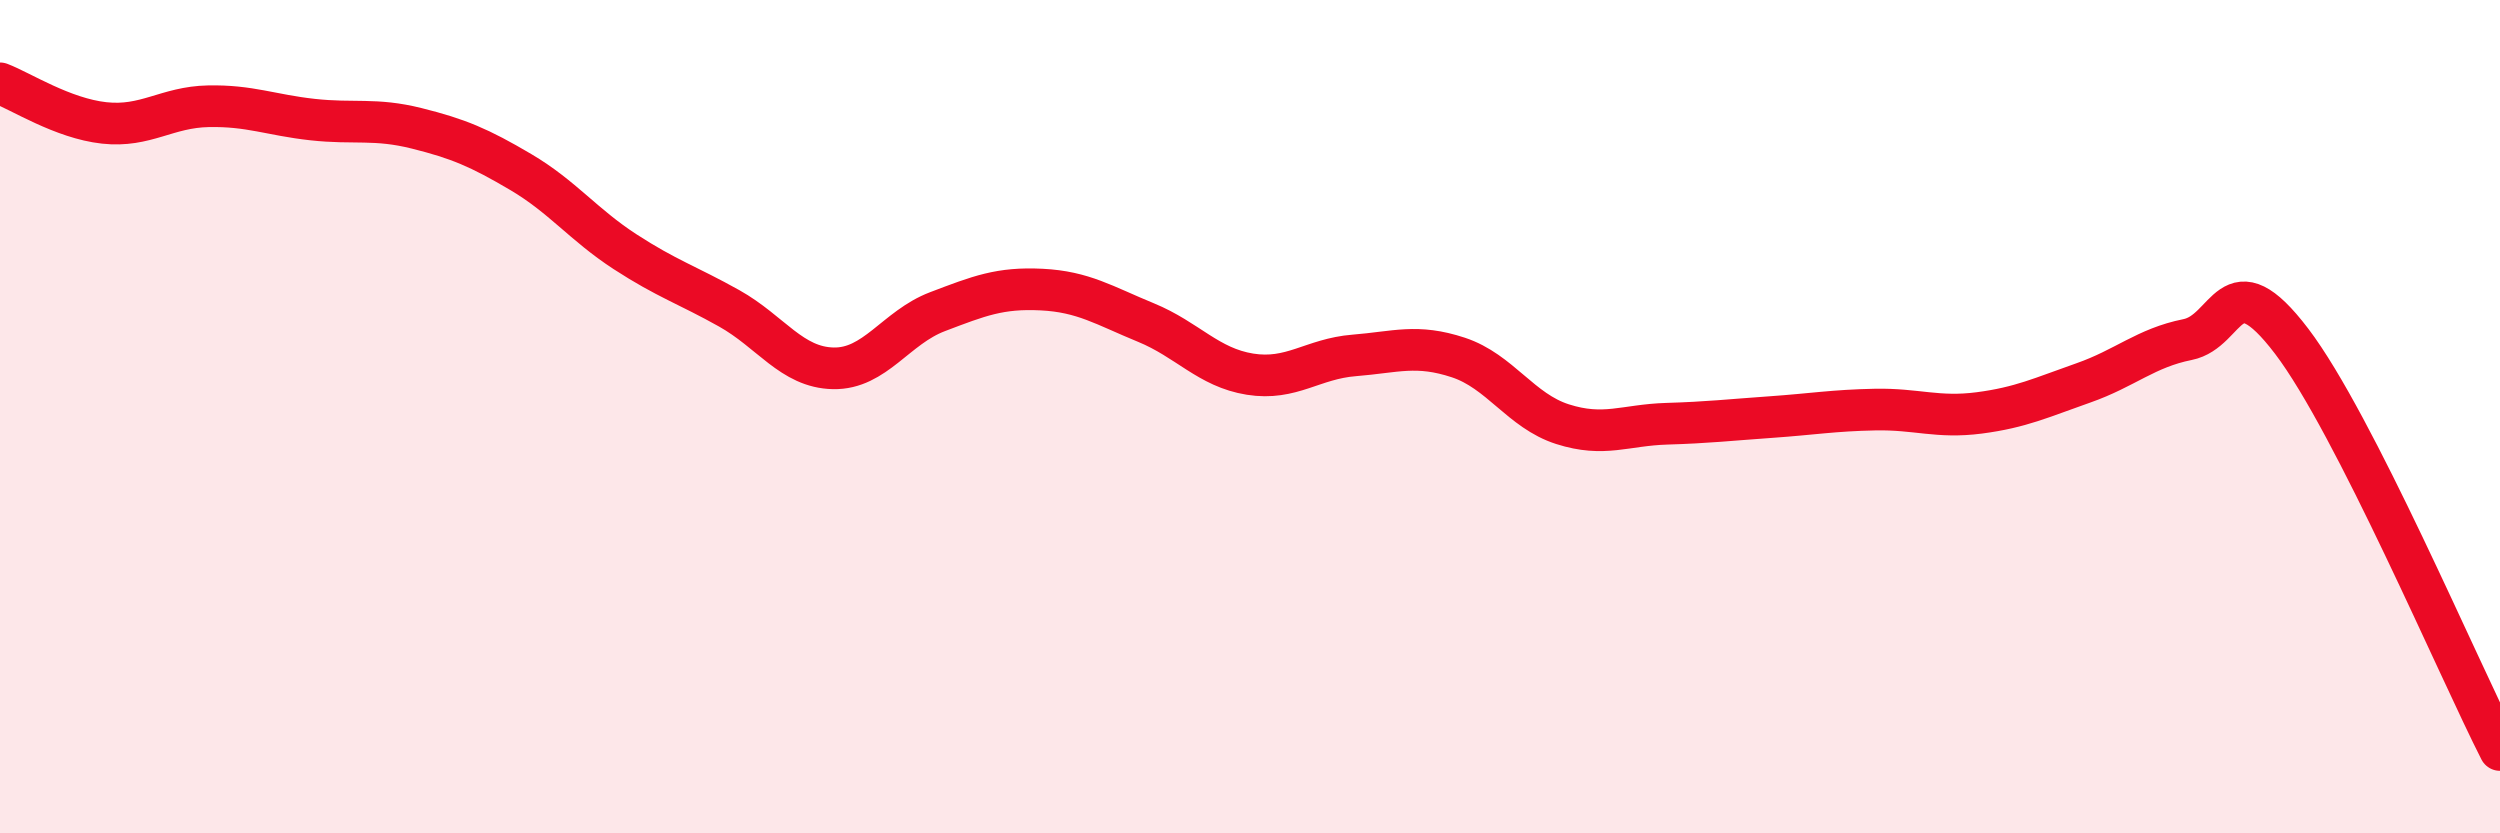 
    <svg width="60" height="20" viewBox="0 0 60 20" xmlns="http://www.w3.org/2000/svg">
      <path
        d="M 0,2 C 0.5,2.19 1.5,2.84 2.5,2.95 C 3.5,3.06 4,2.57 5,2.55 C 6,2.53 6.5,2.76 7.5,2.87 C 8.5,2.98 9,2.83 10,3.08 C 11,3.33 11.5,3.54 12.5,4.13 C 13.5,4.72 14,5.39 15,6.04 C 16,6.69 16.5,6.84 17.5,7.4 C 18.5,7.96 19,8.82 20,8.84 C 21,8.86 21.5,7.86 22.5,7.48 C 23.5,7.1 24,6.9 25,6.95 C 26,7 26.5,7.33 27.5,7.74 C 28.5,8.15 29,8.82 30,8.98 C 31,9.14 31.5,8.61 32.5,8.53 C 33.5,8.45 34,8.25 35,8.58 C 36,8.91 36.5,9.86 37.5,10.18 C 38.5,10.5 39,10.2 40,10.17 C 41,10.14 41.5,10.08 42.5,10.01 C 43.5,9.94 44,9.85 45,9.83 C 46,9.81 46.5,10.04 47.5,9.91 C 48.5,9.78 49,9.54 50,9.19 C 51,8.84 51.5,8.35 52.5,8.15 C 53.5,7.95 53.5,6.22 55,8.19 C 56.5,10.16 59,16.04 60,18L60 20L0 20Z"
        fill="#EB0A25"
        opacity="0.1"
        stroke-linecap="round"
        stroke-linejoin="round"
      />
      <path
        d="M 0,2 C 0.5,2.19 1.5,2.84 2.5,2.95 C 3.5,3.06 4,2.57 5,2.55 C 6,2.53 6.5,2.76 7.5,2.87 C 8.5,2.98 9,2.83 10,3.08 C 11,3.33 11.5,3.54 12.5,4.13 C 13.5,4.72 14,5.39 15,6.04 C 16,6.69 16.5,6.84 17.5,7.4 C 18.5,7.96 19,8.82 20,8.84 C 21,8.86 21.5,7.86 22.5,7.48 C 23.5,7.1 24,6.9 25,6.95 C 26,7 26.5,7.33 27.5,7.74 C 28.5,8.15 29,8.82 30,8.98 C 31,9.14 31.5,8.61 32.5,8.53 C 33.5,8.45 34,8.25 35,8.58 C 36,8.91 36.5,9.86 37.5,10.18 C 38.5,10.5 39,10.2 40,10.17 C 41,10.14 41.5,10.08 42.5,10.01 C 43.5,9.94 44,9.85 45,9.83 C 46,9.81 46.5,10.04 47.5,9.91 C 48.5,9.78 49,9.54 50,9.19 C 51,8.84 51.5,8.35 52.5,8.15 C 53.5,7.95 53.5,6.22 55,8.19 C 56.5,10.16 59,16.04 60,18"
        stroke="#EB0A25"
        stroke-width="1"
        fill="none"
        stroke-linecap="round"
        stroke-linejoin="round"
      />
    </svg>
  